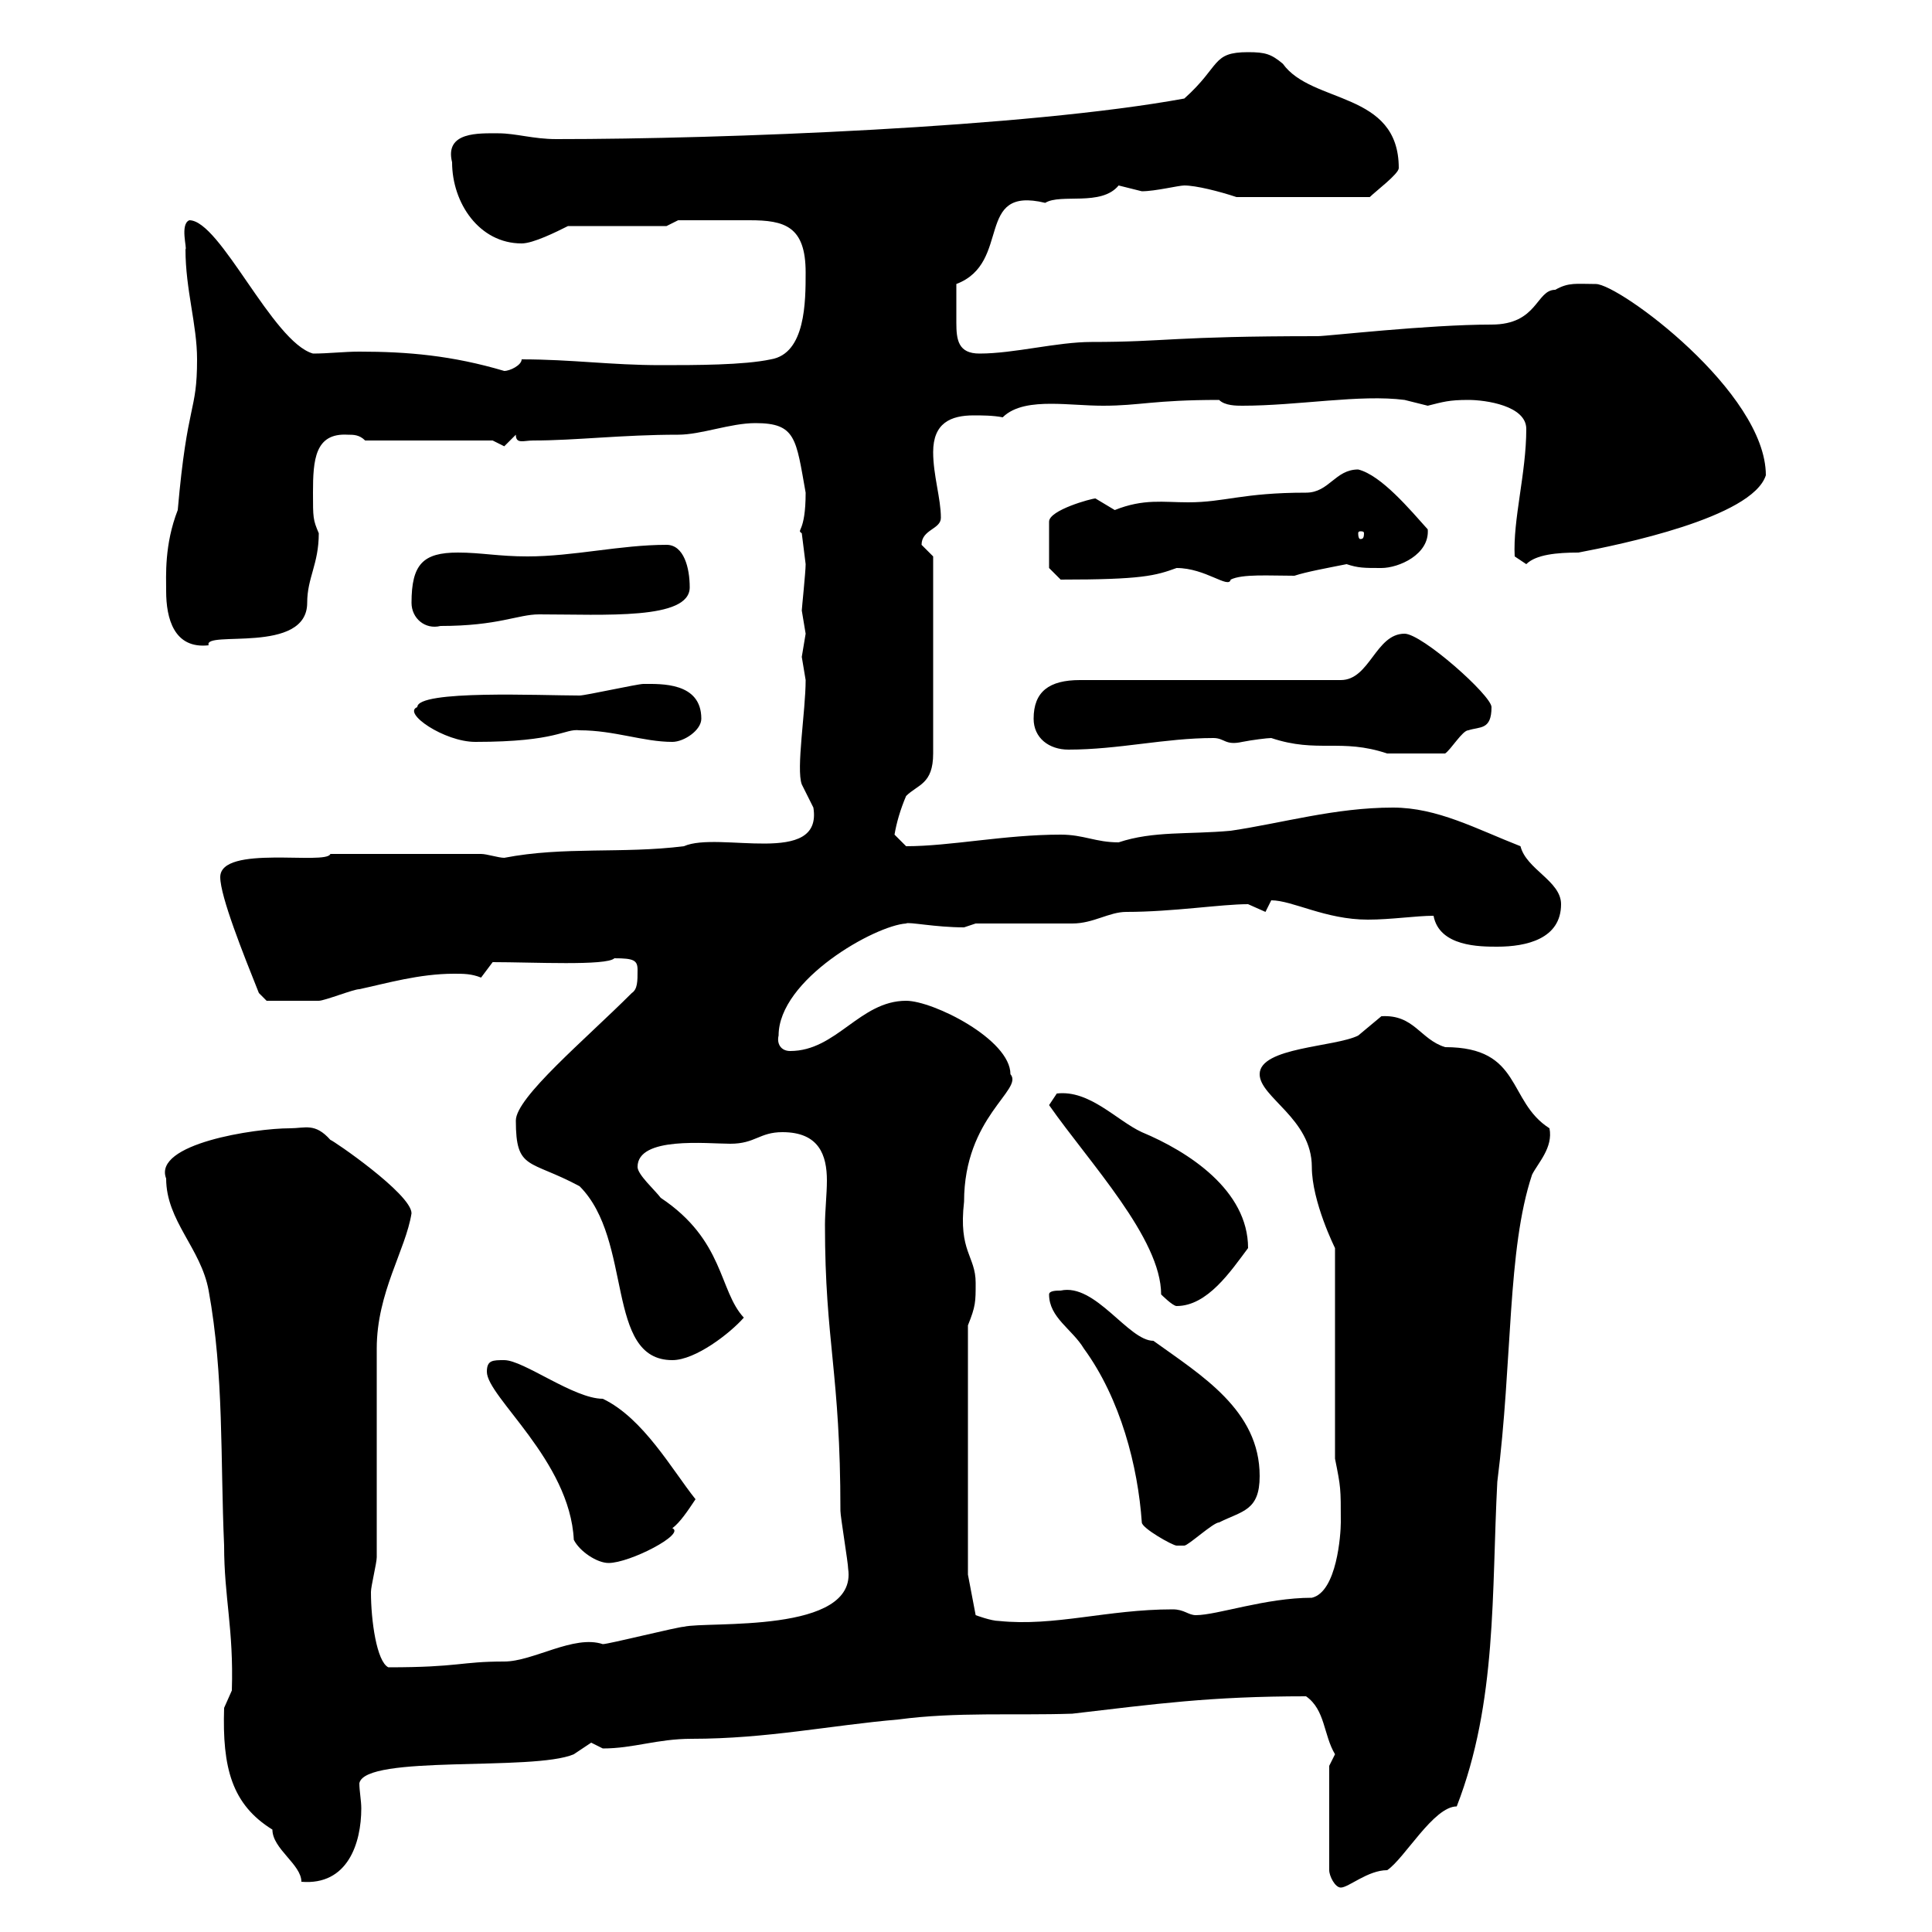 <svg xmlns="http://www.w3.org/2000/svg" xmlns:xlink="http://www.w3.org/1999/xlink" width="300" height="300"><path d="M206.40 274.20L206.40 290.40C206.40 291.30 207.30 293.10 208.20 293.10C209.40 293.10 212.40 290.40 215.40 290.40C218.10 288.60 222.60 280.50 226.20 280.50C232.50 264.30 231.60 247.20 232.50 230.10C234.90 211.20 234 194.10 237.90 182.40C238.80 180.60 241.20 178.20 240.60 175.20C234 171 236.40 162.60 224.40 162.60C220.50 161.40 219.60 157.50 214.50 157.80C214.50 157.80 210.90 160.80 210.90 160.80C207.30 162.60 195.60 162.60 195.60 166.80C195.60 170.40 203.70 173.70 203.70 181.20C203.70 186.60 207.30 193.80 207.30 193.80L207.30 226.50C208.20 231 208.20 231 208.20 236.40C208.20 238.20 207.60 247.20 203.70 248.10C196.50 248.10 189 250.80 185.70 250.80C184.50 250.80 183.90 249.90 182.10 249.90C171.90 249.90 163.80 252.60 155.10 251.70C153.90 251.70 151.50 250.80 151.50 250.80L150.30 244.50L150.30 205.80C151.50 202.80 151.50 202.20 151.50 199.20C151.50 195 148.80 194.40 149.70 186.60C149.70 173.40 159 169.20 156.90 166.80C156.90 161.40 144.90 155.40 140.70 155.40C133.50 155.40 129.90 163.20 122.70 163.20C121.20 163.20 120.60 162 120.90 160.80C120.90 152.10 135.90 143.70 140.70 143.40C141 143.10 145.20 144 149.70 144C149.70 144 151.50 143.40 151.50 143.40C153.90 143.40 164.10 143.40 166.50 143.40C169.80 143.40 172.20 141.60 174.90 141.60C182.10 141.60 189.60 140.40 193.80 140.40C193.80 140.40 196.50 141.60 196.50 141.60C196.50 141.60 197.40 139.80 197.40 139.80C200.70 139.80 205.80 142.80 212.40 142.80C216 142.80 219.90 142.20 222.60 142.20C223.50 147 229.80 147 232.50 147C237 147 242.40 145.80 242.40 140.40C242.40 136.80 237 135 236.10 131.40C229.20 128.70 223.20 125.40 216.30 125.40C207.30 125.40 199.20 127.80 191.10 129C184.50 129.60 179.10 129 173.70 130.80C170.10 130.80 168.30 129.60 164.70 129.60C156 129.60 147.60 131.40 140.70 131.40C140.70 131.40 138.90 129.60 138.90 129.60C139.20 127.80 139.80 125.70 140.70 123.60C142.50 121.80 144.90 121.80 144.90 117L144.90 86.40C144.90 86.40 143.10 84.60 143.10 84.60C143.10 82.20 146.10 82.20 146.10 80.40C146.10 77.40 144.90 73.80 144.90 70.20C144.90 65.70 147.60 64.50 151.20 64.50C152.40 64.50 154.20 64.50 155.70 64.80C157.50 63 160.50 62.70 163.20 62.70C165.90 62.70 168.60 63 171.30 63C177 63 179.10 62.10 189.30 62.10C190.20 63 192 63 192.90 63C201.60 63 211.20 61.20 218.10 62.10C218.10 62.10 221.70 63 221.70 63C224.10 62.40 225 62.10 228 62.10C230.70 62.10 237 63 237 66.60C237 73.50 234.90 80.70 235.20 86.40C235.20 86.40 237 87.60 237 87.60C238.50 86.10 241.80 85.80 245.10 85.80C251.40 84.60 272.10 80.40 274.20 73.80C274.20 60.90 251.40 44.10 247.80 44.10C244.80 44.10 243.60 43.80 241.50 45C238.50 45 238.80 50.40 231.60 50.40C221.70 50.40 206.10 52.20 204.60 52.20C181.80 52.20 181.20 53.10 169.50 53.10C164.10 53.10 157.50 54.90 152.10 54.90C148.80 54.90 148.50 52.80 148.50 50.10C148.50 48.30 148.50 48.60 148.50 44.10C157.20 40.80 151.20 28.80 162.30 31.50C164.70 30 171 32.10 173.70 28.80C173.70 28.80 177.30 29.70 177.30 29.70C179.40 29.70 183 28.80 183.90 28.80C185.70 28.80 189.30 29.70 192 30.60L212.70 30.60C213.60 29.70 217.20 27 217.20 26.10C217.20 14.10 203.70 16.20 199.20 9.90C197.40 8.40 196.50 8.10 193.80 8.10C188.10 8.10 189.60 10.20 183.90 15.30C159.30 19.80 112.20 21.60 86.40 21.60C82.80 21.60 80.10 20.70 77.40 20.70C74.40 20.70 69 20.40 70.20 25.20C70.20 31.50 74.40 37.80 81 37.80C82.80 37.80 86.40 36 88.20 35.10L103.50 35.10L105.30 34.20C108.60 34.20 113.70 34.20 116.40 34.20C121.80 34.20 125.10 35.10 125.10 42.30C125.10 46.80 125.10 54.90 119.70 55.80C115.50 56.70 108 56.70 102.60 56.70C94.80 56.70 88.80 55.80 81 55.80C81 56.70 79.20 57.60 78.30 57.60C70.20 55.20 63.30 54.60 55.80 54.60C53.40 54.60 51 54.90 48.60 54.90C42.30 53.10 34.20 34.20 29.40 34.20C27.90 34.80 29.10 38.70 28.80 38.70C28.80 45 30.60 50.40 30.60 55.80C30.60 64.20 29.10 62.10 27.60 79.20C25.50 84.60 25.80 89.40 25.80 91.80C25.80 96 27 100.80 32.40 100.20C31.50 97.80 47.70 101.70 47.70 93.60C47.70 89.70 49.50 87.60 49.50 82.80C48.60 80.70 48.60 80.40 48.60 76.50C48.60 71.40 48.90 67.20 54 67.50C54.90 67.50 55.80 67.50 56.70 68.40L76.50 68.40C76.50 68.40 78.30 69.30 78.30 69.30C78.30 69.30 80.10 67.50 80.10 67.50C80.10 69 81.30 68.40 82.80 68.40C89.40 68.40 96.60 67.50 105.30 67.50C108.90 67.50 113.40 65.70 117.30 65.70C123.60 65.70 123.60 68.10 125.10 76.50C125.10 82.80 123.60 82.20 124.50 82.80C124.50 82.80 125.10 87.60 125.10 87.60C125.10 88.80 124.50 94.50 124.50 94.80C124.50 94.80 125.10 98.40 125.10 98.40C125.10 98.40 124.50 102 124.50 102C124.50 102 125.10 105.60 125.10 105.60C125.10 110.40 123.60 119.40 124.50 121.80C124.50 121.80 126.30 125.40 126.30 125.40C127.80 134.70 111.60 129 106.20 131.40C96.60 132.60 87.60 131.40 78.30 133.20C77.40 133.20 75.60 132.60 74.70 132.60L51.30 132.60C50.70 134.40 34.20 131.10 34.20 136.20C34.20 139.20 37.80 148.20 40.20 154.20L41.40 155.40C43.20 155.40 48 155.40 49.50 155.40C50.40 155.40 54.90 153.60 55.80 153.60C60 152.70 65.10 151.20 70.50 151.20C72 151.20 73.20 151.20 74.70 151.80L76.50 149.40C82.80 149.40 94.20 150 95.40 148.80C98.40 148.80 99 149.10 99 150.60C99 152.40 99 153.60 98.10 154.20C90.90 161.40 80.10 170.40 80.10 174C80.10 181.80 82.20 180 90 184.20C98.40 192.60 93.90 211.20 104.40 211.20C108 211.20 113.40 207 115.50 204.60C111.60 200.40 112.50 192.60 102.60 186C101.70 184.80 99 182.40 99 181.20C99 176.40 109.80 177.60 113.40 177.60C117.30 177.60 117.90 175.80 121.50 175.80C127.20 175.80 128.40 179.40 128.40 183.30C128.40 185.40 128.10 188.10 128.10 190.20C128.10 208.50 130.50 213 130.50 234.60C130.50 235.50 131.70 242.70 131.70 243.60C133.20 253.80 109.80 251.70 106.20 252.60C105.30 252.60 94.50 255.30 93.60 255.30C89.10 253.80 82.80 258 78.30 258C71.40 258 71.40 258.90 60.30 258.90C58.50 258 57.60 251.70 57.60 247.20C57.60 246.30 58.50 242.70 58.50 241.80L58.50 209.40C58.50 200.70 63 194.10 63.90 188.40C63.90 185.40 51.60 177 51.30 177C48.90 174.30 47.40 175.20 45 175.20C39.60 175.20 23.70 177.60 25.80 183C25.80 189.60 31.20 193.80 32.40 200.40C34.80 213.60 34.20 226.50 34.80 240C34.80 248.10 36.30 252.90 36 262.50C36 262.50 34.80 265.20 34.80 265.20C34.50 274.50 36 280.20 42.30 284.10C42.30 287.10 46.80 289.50 46.80 292.20C54 292.80 56.10 286.20 56.10 280.80C56.10 279.60 55.80 278.10 55.80 276.90C56.70 272.40 82.80 275.10 89.10 272.40C89.10 272.40 91.80 270.60 91.80 270.60C91.80 270.60 93.60 271.50 93.60 271.50C98.40 271.50 102 270 107.40 270C119.10 270 129 267.90 139.50 267C148.50 265.80 157.50 266.40 166.50 266.10C179.40 264.60 187.80 263.40 202.80 263.40C205.80 265.50 205.50 269.40 207.30 272.40C207.30 272.40 206.40 274.20 206.40 274.20ZM75.60 213C75.60 216.90 88.50 226.80 89.10 239.10C90 240.90 92.70 242.70 94.50 242.70C97.80 242.70 106.50 238.20 104.40 237.30C105.60 236.40 106.80 234.60 108 232.80C104.40 228.30 99.90 220.20 93.60 217.20C89.10 217.20 81.30 211.20 78.30 211.20C76.50 211.20 75.60 211.20 75.60 213ZM162.90 201C162.90 204.60 166.50 206.40 168.30 209.40C174 217.20 176.70 227.70 177.30 236.40C177.30 237.30 182.10 240 182.70 240C182.70 240 183.90 240 183.90 240C184.50 240 188.40 236.40 189.30 236.40C192.90 234.60 195.60 234.60 195.60 229.20C195.60 219 186.60 213.60 179.10 208.20C175.20 208.20 170.10 199.20 164.70 200.40C164.10 200.40 162.90 200.40 162.90 201ZM162.90 171.60C169.20 180.60 180.30 192.30 180.30 201C180.30 201 182.10 202.80 182.70 202.80C187.50 202.80 191.10 197.40 193.80 193.80C193.80 184.80 184.50 178.80 177.30 175.80C173.40 174 169.20 169.20 164.10 169.80C164.10 169.80 162.90 171.60 162.90 171.60ZM197.40 114.60C204.60 117 208.20 114.60 215.40 117C217.80 117 221.70 117 224.40 117C225.30 116.40 227.10 113.40 228 113.40C229.80 112.80 231.60 113.40 231.60 109.80C231.60 108 220.80 98.40 218.10 98.40C213.60 98.40 212.70 105.60 208.20 105.60L167.70 105.60C162.90 105.60 160.50 107.40 160.50 111.60C160.50 114.60 162.90 116.40 165.90 116.40C173.70 116.40 180.90 114.60 188.40 114.60C190.20 114.60 190.20 115.80 192.90 115.20C194.40 114.90 196.80 114.60 197.40 114.60ZM64.80 109.80C62.40 110.70 69 115.20 73.80 115.20C86.70 115.20 87.60 113.10 90 113.40C95.40 113.40 99.90 115.20 104.40 115.20C106.20 115.20 108.90 113.40 108.90 111.60C108.90 105.90 102.60 106.20 99.90 106.20C99 106.20 90.90 108 90 108C84 108 64.80 107.10 64.80 109.80ZM63.90 93.60C63.90 96 66 97.80 68.40 97.20C77.40 97.20 80.40 95.40 83.70 95.40C93.90 95.40 107.10 96.30 107.10 91.20C107.10 88.20 106.20 84.60 103.50 84.60C96.30 84.60 89.10 86.40 81.90 86.40C77.40 86.40 74.70 85.80 71.10 85.80C65.70 85.80 63.90 87.60 63.90 93.60ZM162.90 88.20L164.70 90C177.30 90 179.40 89.40 182.70 88.20C187.20 88.20 190.80 91.50 191.10 90C192.90 89.10 197.10 89.40 201 89.40C202.80 88.80 206.10 88.20 209.10 87.60C210.90 88.20 211.80 88.20 214.50 88.20C217.20 88.20 222 86.10 221.70 82.20C219 79.20 214.50 73.80 210.90 72.90C207.30 72.90 206.40 76.50 202.80 76.50C192.90 76.50 190.20 78 184.50 78C180.60 78 177.60 77.40 173.10 79.20C173.10 79.20 170.10 77.40 170.10 77.40C169.50 77.40 162.90 79.20 162.90 81ZM211.80 82.80C211.80 83.70 211.50 83.70 211.20 83.70C211.20 83.70 210.90 83.70 210.90 82.80C210.90 82.50 211.20 82.50 211.20 82.50C211.50 82.50 211.80 82.50 211.80 82.80Z"/></svg>